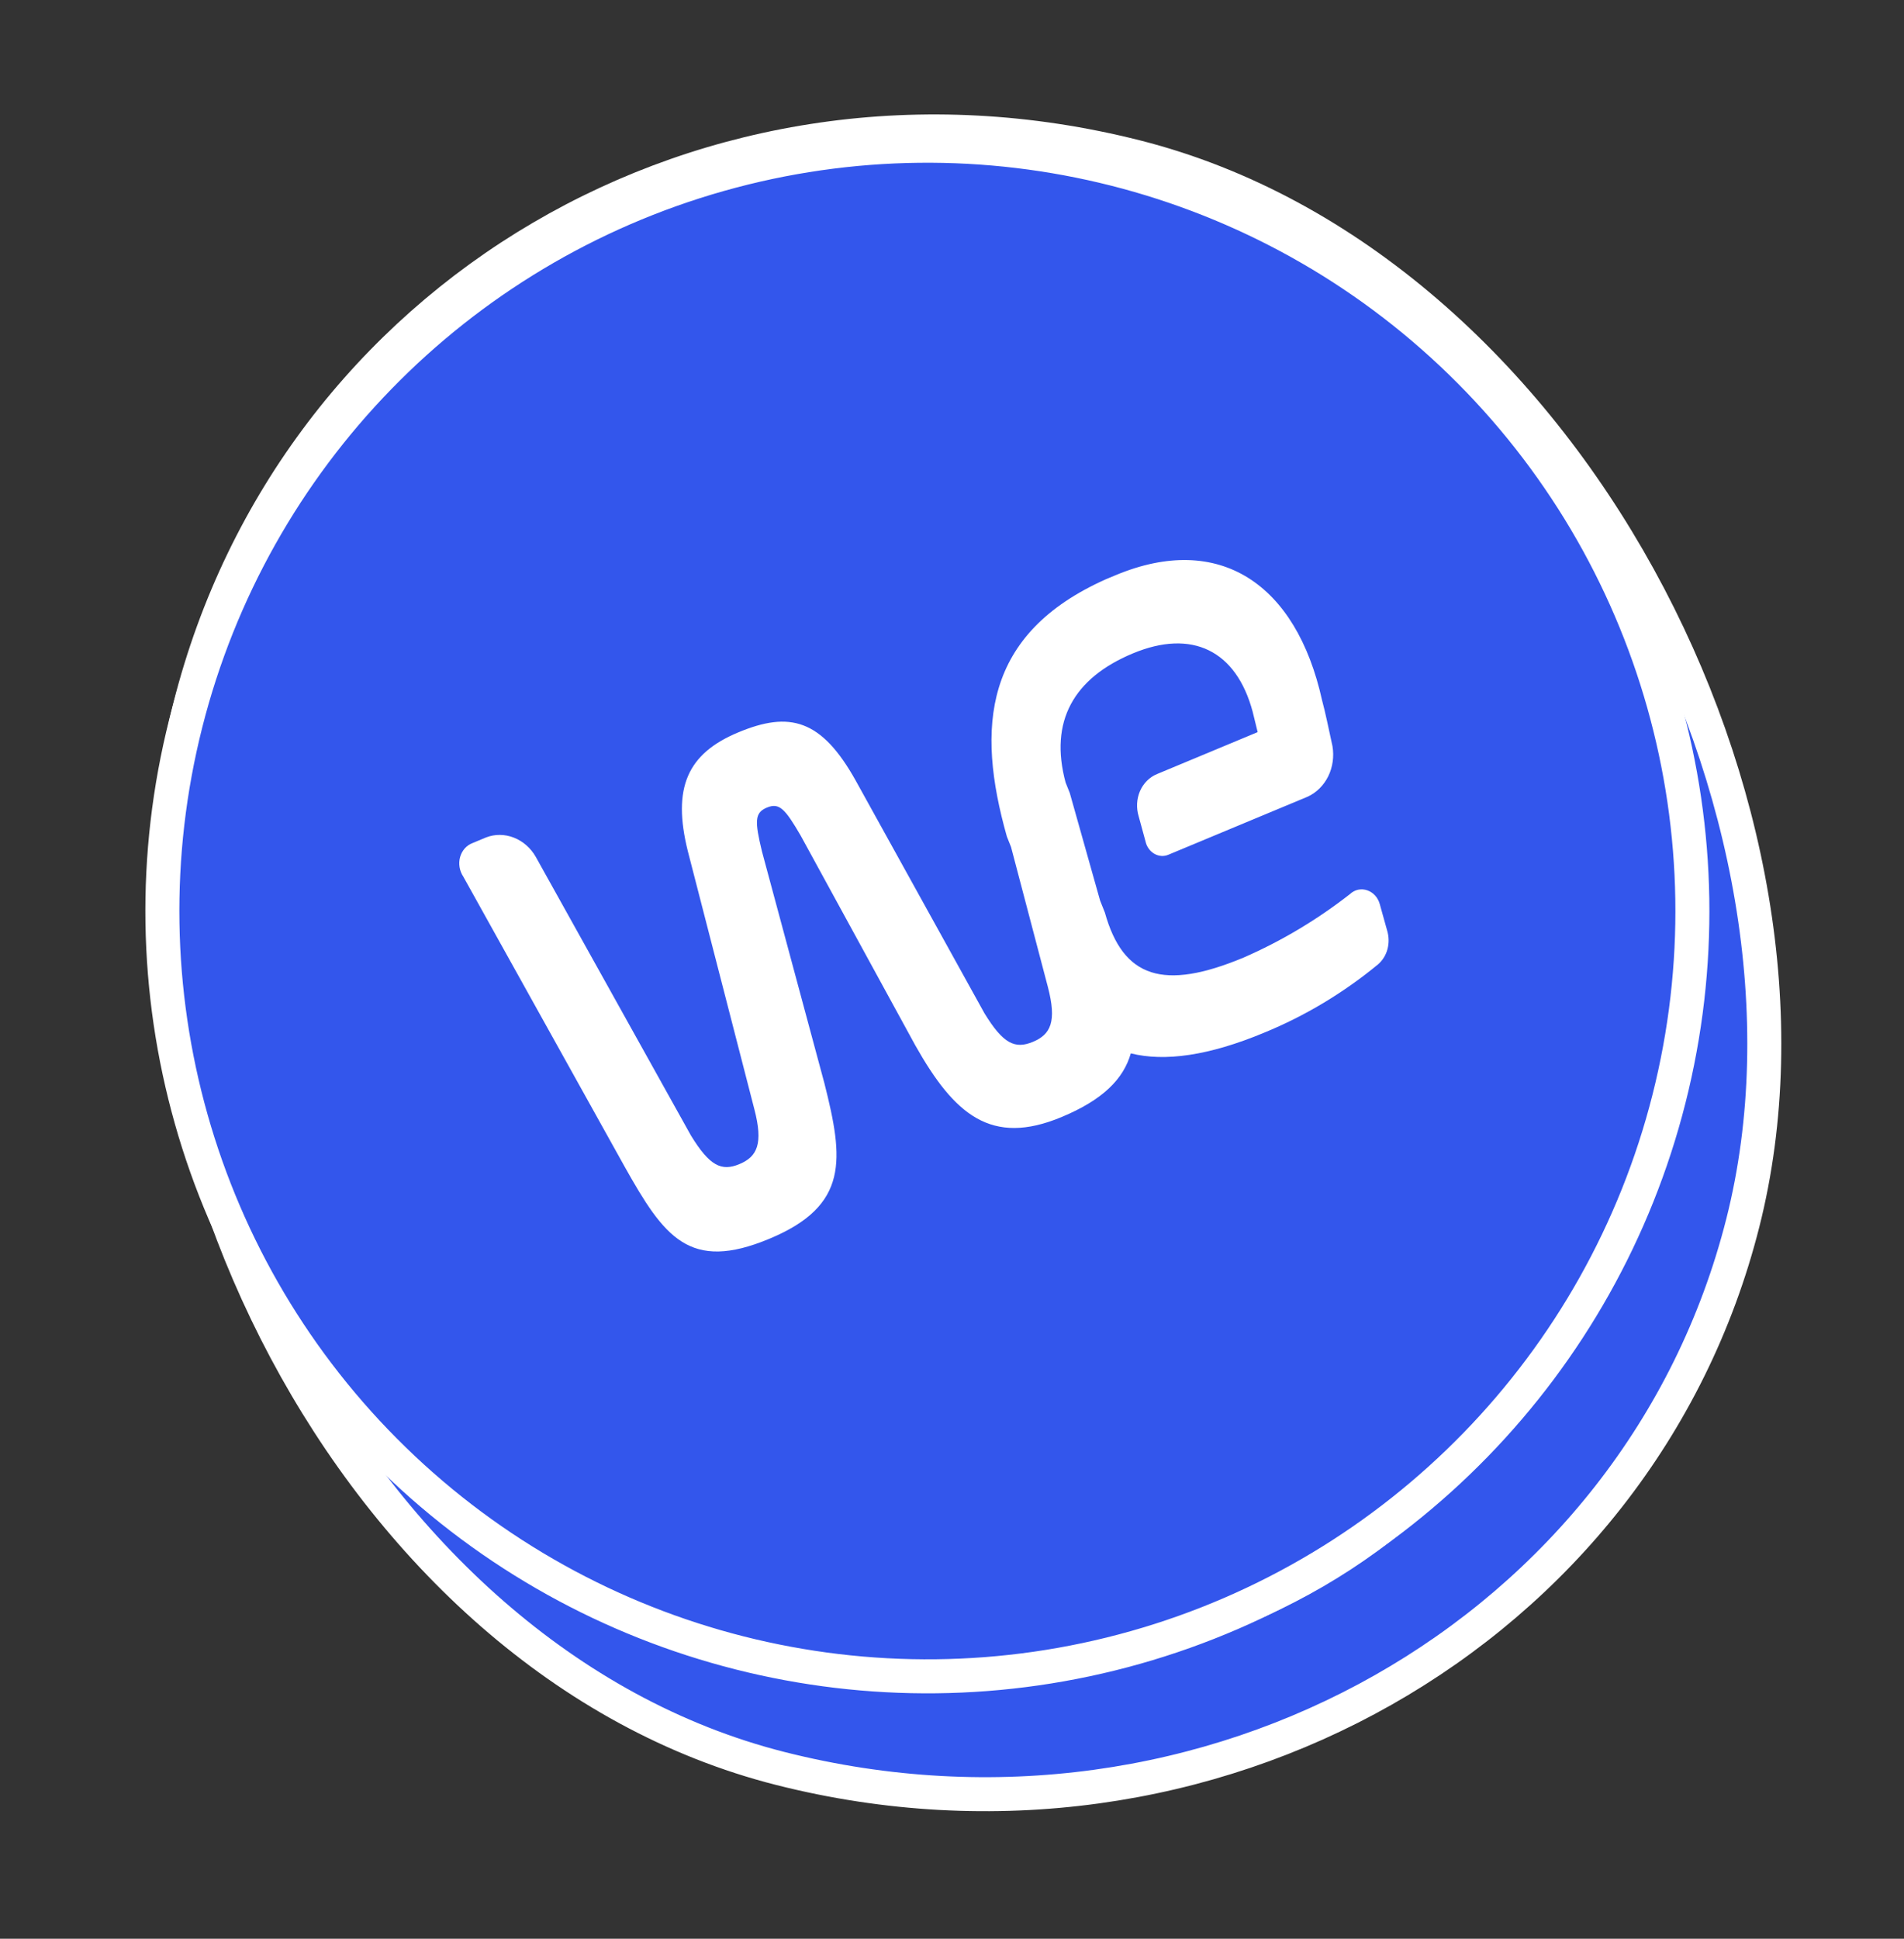 <svg width="56" height="57" viewBox="0 0 56 57" fill="none" xmlns="http://www.w3.org/2000/svg">
<rect x="0" y="0" width="56" height="57" fill="#333333" stroke="none"/>
<path d="M47.007 34.91C44.222 45.831 33.68 50.943 22.123 48.015C16.346 46.552 12.069 43.39 9.579 39.247C7.089 35.104 6.362 29.938 7.759 24.42C9.147 18.941 13.241 14.041 18.463 10.876C23.683 7.713 29.971 6.32 35.703 7.772C41.417 9.219 44.585 12.642 46.168 17.359C47.763 22.111 47.751 28.19 47.007 34.91ZM22.953 51.995C35.514 55.177 48.203 48.021 51.259 35.955C52.788 29.917 51.457 22.883 48.204 16.976C44.951 11.069 39.734 6.214 33.408 4.612C20.834 1.427 8.641 8.723 5.588 20.776C4.06 26.807 5.265 33.808 8.397 39.687C11.529 45.566 16.625 50.392 22.953 51.995Z" fill="#3356EC" stroke="white"/>
<circle cx="27.276" cy="26.785" r="22.5" transform="rotate(14.214 27.276 26.785)" fill="#3356EC" stroke="white"/>
<path d="M32.82 16.908L32.536 17.026C28.924 18.633 28.705 21.388 29.614 24.596L29.737 24.904L30.819 29.014C31.085 30.03 30.907 30.412 30.38 30.631C29.853 30.851 29.504 30.689 28.954 29.79L25.174 22.961C24.156 21.131 23.215 20.907 21.715 21.532C20.216 22.156 19.768 23.162 20.229 25.02L22.186 32.608C22.452 33.625 22.274 34.006 21.747 34.226C21.221 34.445 20.872 34.283 20.322 33.385L15.757 25.191C15.609 24.931 15.381 24.732 15.114 24.627C14.847 24.523 14.559 24.52 14.299 24.62L13.893 24.789C13.806 24.822 13.729 24.877 13.666 24.948C13.604 25.02 13.558 25.106 13.532 25.2C13.506 25.295 13.501 25.396 13.517 25.495C13.533 25.593 13.57 25.688 13.625 25.771L18.371 34.299C19.536 36.376 20.277 37.4 22.628 36.421C24.979 35.442 24.81 34.078 24.248 31.852L22.411 25.034C22.198 24.149 22.191 23.896 22.555 23.744C22.92 23.592 23.089 23.778 23.546 24.561L26.923 30.739C28.07 32.772 29.153 33.704 31.22 32.843C32.436 32.337 33.042 31.726 33.259 30.97C34.258 31.22 35.557 31.038 37.178 30.363C38.386 29.868 39.516 29.19 40.533 28.351C40.664 28.237 40.76 28.083 40.807 27.909C40.855 27.734 40.853 27.546 40.801 27.368L40.583 26.588C40.558 26.493 40.512 26.405 40.447 26.332C40.382 26.26 40.302 26.206 40.213 26.176C40.125 26.145 40.032 26.14 39.942 26.159C39.853 26.179 39.772 26.223 39.705 26.287C38.739 27.041 37.689 27.668 36.575 28.154C34.225 29.133 33.034 28.758 32.496 26.829L32.356 26.478L31.464 23.314L31.341 23.006C30.857 21.21 31.576 19.937 33.318 19.211C35.061 18.485 36.358 19.124 36.842 20.921L36.99 21.525L34.032 22.757C33.808 22.849 33.629 23.028 33.529 23.259C33.429 23.491 33.416 23.757 33.492 24.006L33.693 24.743C33.709 24.818 33.741 24.889 33.786 24.951C33.83 25.014 33.887 25.065 33.952 25.102C34.016 25.139 34.087 25.16 34.159 25.165C34.231 25.169 34.302 25.157 34.368 25.128L38.461 23.423C38.722 23.302 38.934 23.091 39.066 22.823C39.197 22.556 39.241 22.246 39.191 21.941C39.078 21.424 38.983 20.951 38.883 20.583C38.124 17.159 35.86 15.642 32.82 16.908Z" fill="white"/>
</svg>
